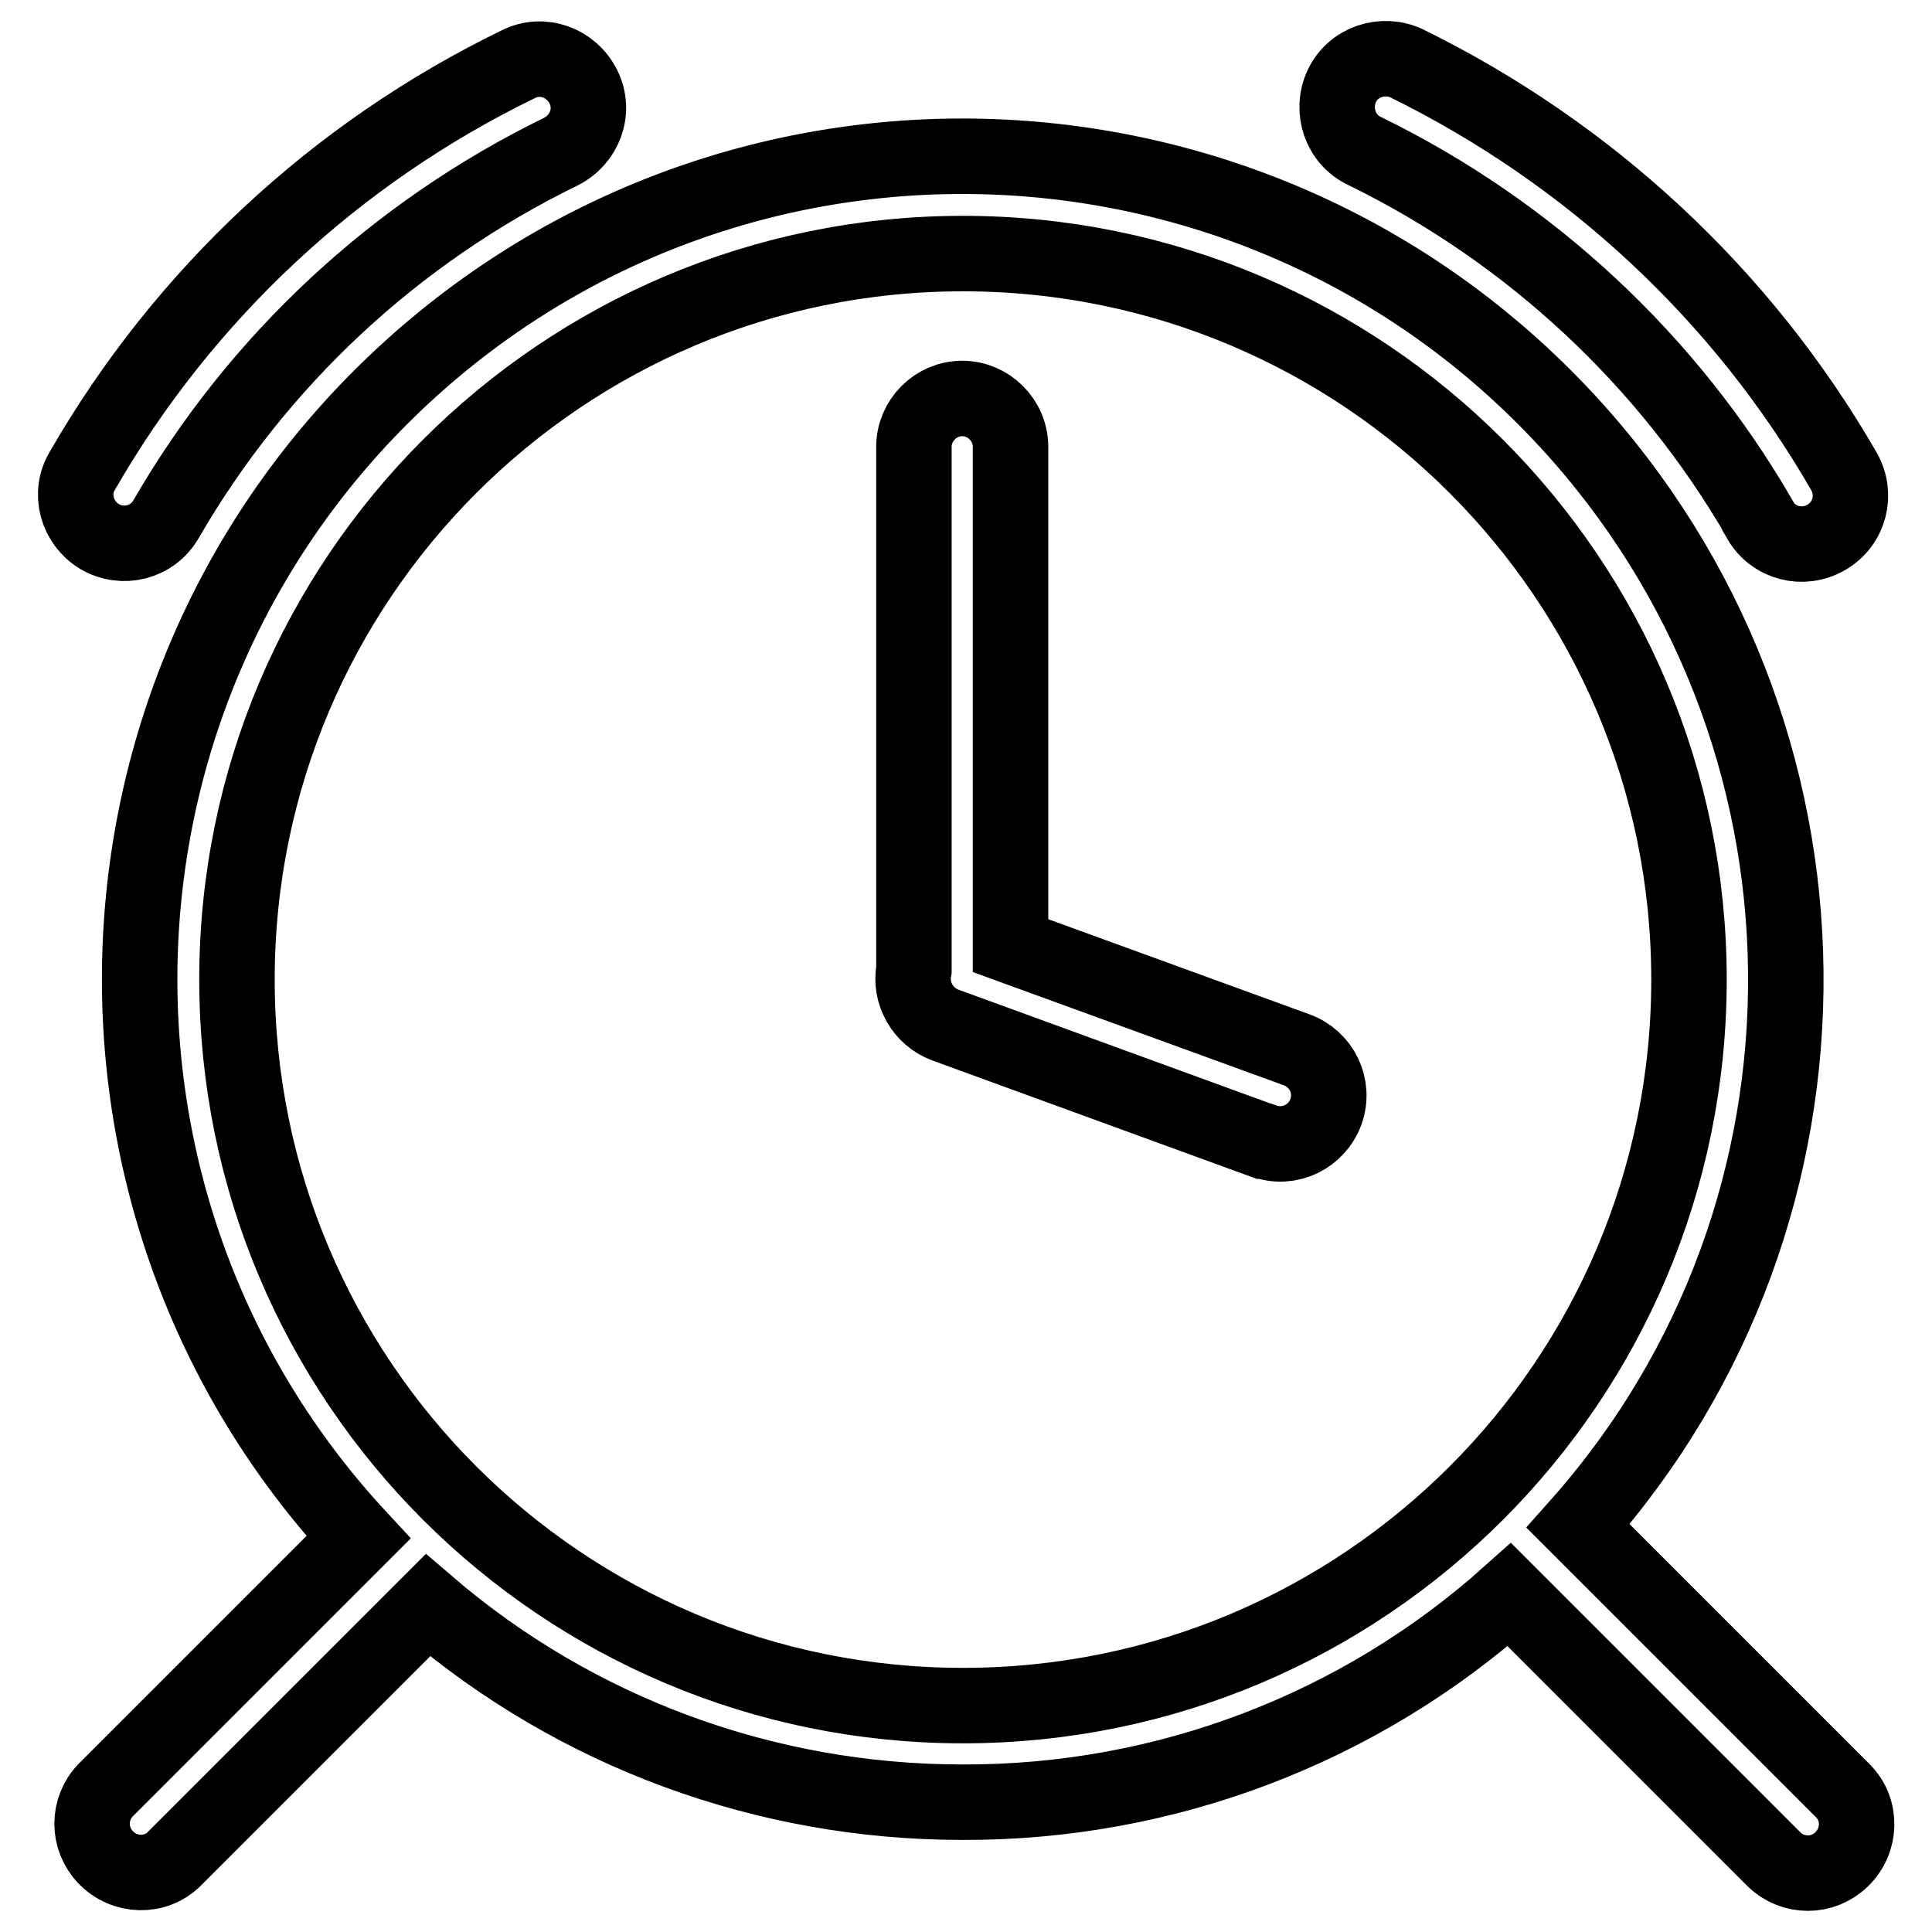 <?xml version="1.0" encoding="utf-8"?>
<!-- Svg Vector Icons : http://www.onlinewebfonts.com/icon -->
<!DOCTYPE svg PUBLIC "-//W3C//DTD SVG 1.1//EN" "http://www.w3.org/Graphics/SVG/1.1/DTD/svg11.dtd">
<svg version="1.1" xmlns="http://www.w3.org/2000/svg" xmlns:xlink="http://www.w3.org/1999/xlink" x="0px" y="0px" viewBox="0 0 256 256" enable-background="new 0 0 256 256" xml:space="preserve">
<g> <path stroke-width="10" fill-opacity="0" stroke="#000000"  d="M121.1,128.5V59.2c0-3.5,2.9-6.4,6.4-6.4c3.5,0,6.4,2.9,6.4,6.4v66.1l37.9,13.8c3.3,1.2,5.1,4.8,3.9,8.2 c-1.2,3.3-4.8,5.1-8.2,3.9c0,0-0.1,0-0.1,0l-42.2-15.4C122.3,134.7,120.5,131.6,121.1,128.5L121.1,128.5z M200,211.3 c-19.9,17.8-45.7,27.6-72.5,27.5c-26,0-51.1-9.2-70.8-26.1l-33.6,33.6c-2.5,2.5-6.6,2.4-9.1-0.2c-2.4-2.5-2.4-6.4,0-8.9l33.5-33.5 C6.6,159.6,9.3,90.6,53.5,49.7c44.2-40.9,113.2-38.2,154.1,6c38.1,41.2,38.8,104.6,1.5,146.5l35.1,35.1c2.5,2.5,2.4,6.6-0.2,9.1 c-2.5,2.4-6.4,2.4-8.9,0L200,211.3z M244.3,62.4c1.8,3.1,0.8,7-2.3,8.8c-3.1,1.8-7,0.8-8.8-2.3c0,0,0,0,0-0.1 c-12.2-21.1-30.5-38.1-52.4-48.8c-3.2-1.5-4.5-5.4-3-8.6c1.5-3.2,5.4-4.5,8.6-3C210.6,20.3,230.8,39,244.3,62.4z M68.7,8.5 c3.2-1.6,7-0.2,8.6,3c1.6,3.2,0.2,7-3,8.6C52.4,30.8,34.2,47.7,22,68.8c-1.8,3.1-5.7,4.1-8.8,2.3c-3-1.8-4.1-5.7-2.3-8.7 C24.3,39.1,44.4,20.3,68.7,8.5L68.7,8.5z M127.6,226c53.2,0,96.2-43.1,96.2-96.2s-43.1-96.2-96.2-96.2s-96.2,43.1-96.2,96.2 S74.4,226,127.6,226z"/></g>
</svg>